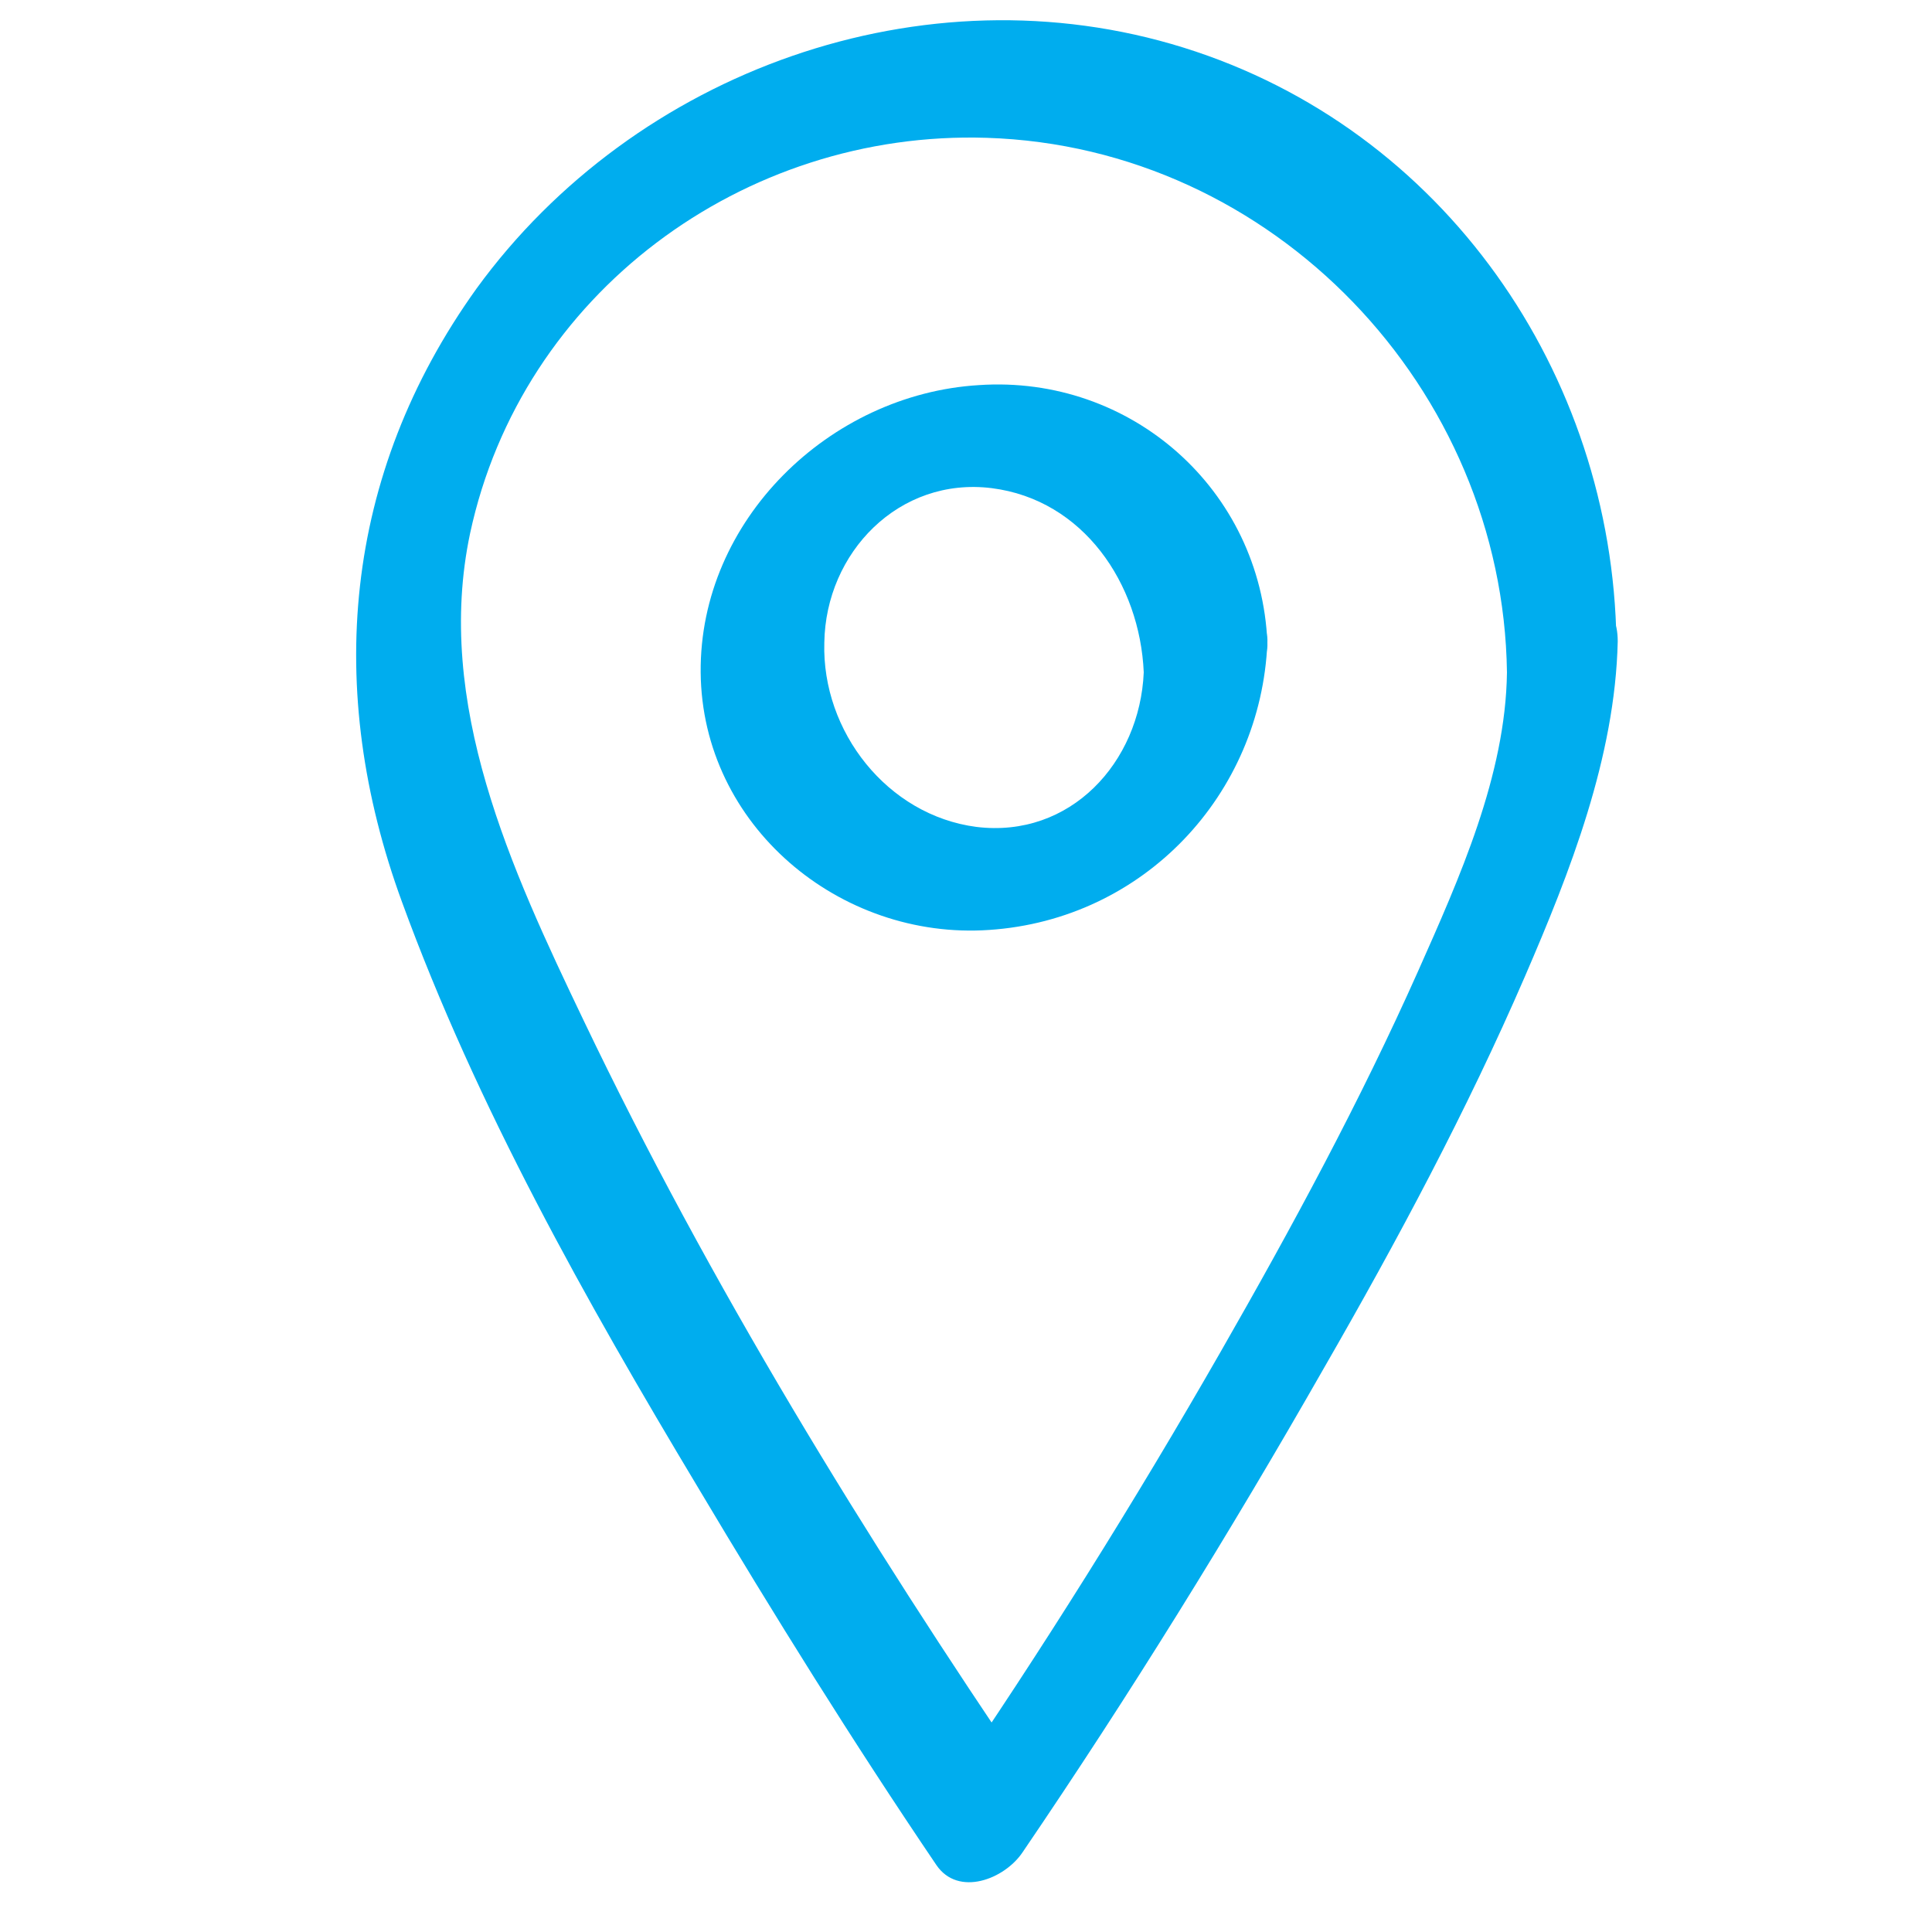<?xml version="1.0" encoding="UTF-8"?> <!-- Generator: Adobe Illustrator 22.0.1, SVG Export Plug-In . SVG Version: 6.00 Build 0) --> <svg xmlns="http://www.w3.org/2000/svg" xmlns:xlink="http://www.w3.org/1999/xlink" id="Слой_1" x="0px" y="0px" viewBox="0 0 150 150" style="enable-background:new 0 0 150 150;" xml:space="preserve"> <style type="text/css"> .st0{fill:#00ADEE;} </style> <g> <g> <path class="st0" d="M117,52.2c-0.1,8-3.7,16-6.9,23.2c-4.5,10.1-9.8,19.9-15.3,29.5c-6.7,11.7-13.9,23.2-21.5,34.3 c2.2-0.3,4.5-0.6,6.7-1c-12.8-18.8-24.9-38.5-34.7-59c-5.6-11.7-11.6-24.6-8.8-37.8c4-18.6,21.2-31.3,40.1-30.7 C98.9,11.4,116.7,30.2,117,52.2c0.1,6.2,8.6,2.4,8.5-2.4C125.2,29,112.1,10,91.9,3.7S49.3,5.5,37,22.4 C26.6,36.9,25.2,53.6,31.2,70c5.8,15.9,14.3,31,23,45.5c5.9,9.9,12,19.7,18.5,29.3c1.7,2.5,5.3,1.1,6.7-1 c8.3-12.2,16.1-24.8,23.4-37.6c5.7-9.9,11.1-20,15.6-30.4c3.5-8.1,7-17,7.2-26C125.6,43.6,117.1,47.4,117,52.2z"></path> </g> </g> <g> <g> <path class="st0" d="M88.8,52.2c-0.3,7-5.7,12.9-13,12c-6.9-0.9-12-7.4-11.8-14.3c0.1-7,5.8-12.9,13-12 C84.1,38.8,88.5,45.3,88.8,52.2c0.2,5.3,9.8,2.5,9.6-2.3C97.9,38,87.8,29.1,76,29.9c-11.6,0.7-21.7,10.5-21.6,22.3 c0.1,11.9,10.8,20.8,22.4,20c12-0.8,21.1-10.5,21.6-22.3C98.6,44.7,89,47.4,88.8,52.2z"></path> </g> </g> </svg> 